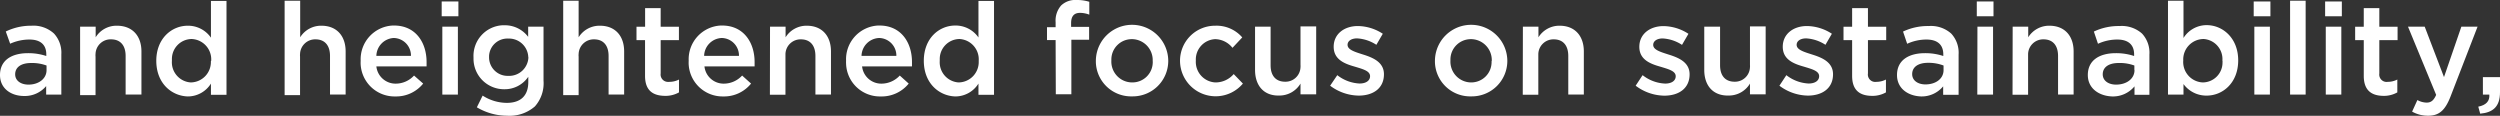 <svg xmlns="http://www.w3.org/2000/svg" viewBox="0 0 388.85 18.01"><rect x="0" y="0" width="388.85" height="18.01" fill="#333333" stroke="none"/><defs><style>.cls-1{fill:#fff;}</style></defs><title>アセット 5</title><g id="レイヤー_2" data-name="レイヤー 2"><g id="レイヤー_1-2" data-name="レイヤー 1"><path class="cls-1" d="M0,11.67H0c0-2.28,1.78-3.4,4.36-3.4a8.87,8.87,0,0,1,2.84.44V8.45c0-1.5-.92-2.3-2.62-2.3a7.26,7.26,0,0,0-3,.65L.9,4.9A8.93,8.93,0,0,1,4.9,4,4.72,4.72,0,0,1,8.4,5.22,4.39,4.39,0,0,1,9.54,8.45v6.26H7.18V13.39a4.33,4.33,0,0,1-3.44,1.54C1.76,14.93,0,13.8,0,11.67Zm7.24-.76v-.72a6.54,6.54,0,0,0-2.4-.39c-1.56,0-2.48.66-2.48,1.76h0c0,1,.9,1.6,2.06,1.6C6,13.17,7.24,12.25,7.24,10.91Z"/><path class="cls-1" d="M12.46,4.15h2.42V5.8A3.8,3.8,0,0,1,18.19,4C20.57,4,22,5.56,22,8V14.7H19.54v-6c0-1.64-.82-2.58-2.27-2.58A2.34,2.34,0,0,0,14.86,8.4a1.79,1.79,0,0,0,0,.4v6H12.46Z"/><path class="cls-1" d="M24.31,9.45h0C24.31,6,26.69,4,29.21,4a4.32,4.32,0,0,1,3.6,1.86V.15h2.42v14.6H32.81V13a4.24,4.24,0,0,1-3.6,2C26.73,14.93,24.31,13,24.31,9.45Zm8.54,0h0a3.17,3.17,0,0,0-3-3.38h-.11a3.1,3.1,0,0,0-3,3.18,1.34,1.34,0,0,0,0,.2h0a3.14,3.14,0,0,0,2.89,3.37h.11a3.17,3.17,0,0,0,3.06-3.29Z"/><path class="cls-1" d="M44.27.11h2.42V5.8A3.83,3.83,0,0,1,50,4c2.38,0,3.76,1.6,3.76,4V14.7H51.33v-6c0-1.64-.82-2.58-2.26-2.58a2.35,2.35,0,0,0-2.4,2.29,1.7,1.7,0,0,0,0,.39v6H44.27Z"/><path class="cls-1" d="M56.1,9.47h0a5.25,5.25,0,0,1,5-5.5h.19c3.36,0,5.06,2.64,5.06,5.68v.68H58.54a3,3,0,0,0,3,2.68,3.88,3.88,0,0,0,2.86-1.26L65.82,13a5.39,5.39,0,0,1-4.32,2,5.28,5.28,0,0,1-5.41-5.13C56.09,9.74,56.09,9.6,56.1,9.47Zm7.82-.78a2.73,2.73,0,0,0-2.68-2.78,2.85,2.85,0,0,0-2.7,2.78Z"/><path class="cls-1" d="M68.7.23h2.6v2.3H68.7Zm.1,3.92h2.42V14.71H68.8Z"/><path class="cls-1" d="M74.17,16.69l.9-1.82A7,7,0,0,0,78.83,16c2.16,0,3.34-1.12,3.34-3.24v-.82a4.42,4.42,0,0,1-3.72,1.94,4.75,4.75,0,0,1-4.8-4.7V8.93h0a4.77,4.77,0,0,1,4.51-5h.29a4.52,4.52,0,0,1,3.7,1.8V4.15h2.39v8.4a5.42,5.42,0,0,1-1.34,4A6,6,0,0,1,78.86,18,9.21,9.21,0,0,1,74.17,16.69Zm8-7.78h0A3,3,0,0,0,79.07,6h0a2.85,2.85,0,0,0-3,2.69v.21h0a2.88,2.88,0,0,0,2.86,2.9h.14a3,3,0,0,0,3.12-2.88v0Z"/><path class="cls-1" d="M87.6.11H90V5.8A3.83,3.83,0,0,1,93.32,4c2.38,0,3.76,1.6,3.76,4V14.7H94.66v-6c0-1.64-.82-2.58-2.26-2.58A2.35,2.35,0,0,0,90,8.41a1.7,1.7,0,0,0,0,.39v6H87.6Z"/><path class="cls-1" d="M100.33,11.8V6.24H99V4.16h1.34V1.26h2.42v2.9h2.84V6.24h-2.84v5.18a1.15,1.15,0,0,0,1,1.31,1.38,1.38,0,0,0,.35,0,3.25,3.25,0,0,0,1.5-.36v2a4.25,4.25,0,0,1-2.18.54C101.59,14.89,100.33,14.11,100.33,11.8Z"/><path class="cls-1" d="M107.12,9.47h0a5.25,5.25,0,0,1,5-5.5h.19c3.36,0,5.06,2.64,5.06,5.68v.68h-7.8a3,3,0,0,0,3,2.68,3.88,3.88,0,0,0,2.86-1.26L116.82,13a5.39,5.39,0,0,1-4.32,2,5.28,5.28,0,0,1-5.39-5.15C107.11,9.73,107.11,9.6,107.12,9.47Zm7.82-.78a2.73,2.73,0,0,0-2.68-2.78,2.85,2.85,0,0,0-2.74,2.78Z"/><path class="cls-1" d="M119.77,4.15h2.42V5.8A3.83,3.83,0,0,1,125.49,4c2.38,0,3.76,1.6,3.76,4V14.7h-2.42v-6c0-1.64-.82-2.58-2.26-2.58a2.35,2.35,0,0,0-2.4,2.3c0,.11,0,.21,0,.32v6h-2.42Z"/><path class="cls-1" d="M131.6,9.47h0a5.25,5.25,0,0,1,5-5.5h.19c3.36,0,5.06,2.64,5.06,5.68v.68h-7.76a3,3,0,0,0,3,2.68,3.88,3.88,0,0,0,2.86-1.26L141.34,13A5.39,5.39,0,0,1,137,15,5.26,5.26,0,0,1,131.6,9.9,3.08,3.08,0,0,1,131.6,9.47Zm7.82-.78a2.73,2.73,0,0,0-2.68-2.78A2.85,2.85,0,0,0,134,8.69Z"/><path class="cls-1" d="M143.69,9.45h0c0-3.5,2.38-5.48,4.9-5.48a4.32,4.32,0,0,1,3.6,1.86V.15h2.42v14.6h-2.42V13a4.24,4.24,0,0,1-3.6,2C146.11,14.93,143.69,13,143.69,9.45Zm8.54,0h0a3.17,3.17,0,0,0-2.95-3.38h-.11a3.1,3.1,0,0,0-3,3.18,1.34,1.34,0,0,0,0,.2h0a3.14,3.14,0,0,0,2.89,3.37h.11a3.17,3.17,0,0,0,3.06-3.29V9.45Z"/><path class="cls-1" d="M164.19,6.23h-1.34v-2h1.34V3.45a3.56,3.56,0,0,1,.86-2.6A3.17,3.17,0,0,1,167.43,0a6.45,6.45,0,0,1,2,.28v2A4.1,4.1,0,0,0,168,2c-.92,0-1.4.5-1.4,1.6v.58h2.8v2h-2.76v8.48h-2.42Z"/><path class="cls-1" d="M170.45,9.49h0a5.63,5.63,0,1,1,11.26,0h0a5.52,5.52,0,0,1-5.54,5.5h-.12a5.48,5.48,0,0,1-5.6-5.32Zm8.84,0h0a3.26,3.26,0,0,0-3.12-3.4h-.12a3.17,3.17,0,0,0-3.19,3.15c0,.07,0,.14,0,.21h0A3.24,3.24,0,0,0,176,12.82h.1a3.16,3.16,0,0,0,3.2-3.14A1.34,1.34,0,0,0,179.29,9.49Z"/><path class="cls-1" d="M183.54,9.49h0A5.45,5.45,0,0,1,188.92,4H189a5.28,5.28,0,0,1,4.22,1.82l-1.52,1.62A3.51,3.51,0,0,0,189,6.09,3.16,3.16,0,0,0,186,9.38v.07h0a3.2,3.2,0,0,0,3,3.37h.15a3.71,3.71,0,0,0,2.74-1.3L193.32,13a5.54,5.54,0,0,1-9.78-3.48Z"/><path class="cls-1" d="M195.21,10.87V4.15h2.42v6c0,1.64.82,2.56,2.26,2.56a2.33,2.33,0,0,0,2.39-2.27,1.82,1.82,0,0,0,0-.33v-6h2.44V14.67h-2.44V13a3.81,3.81,0,0,1-3.3,1.86C196.59,14.93,195.21,13.33,195.21,10.87Z"/><path class="cls-1" d="M206.89,13.33,208,11.69a6.07,6.07,0,0,0,3.46,1.3c1,0,1.64-.44,1.64-1.14h0c0-.82-1.12-1.1-2.36-1.48-1.56-.44-3.3-1.08-3.3-3.1h0c0-2,1.66-3.22,3.76-3.22a7.24,7.24,0,0,1,3.88,1.2l-1,1.72a6.09,6.09,0,0,0-3-1c-.94,0-1.48.44-1.48,1h0c0,.78,1.14,1.1,2.38,1.5,1.54.48,3.28,1.18,3.28,3.08h0c0,2.22-1.72,3.32-3.92,3.32A7.52,7.52,0,0,1,206.89,13.33Z"/><path class="cls-1" d="M223.19,9.49h0a5.63,5.63,0,1,1,11.26,0h0a5.52,5.52,0,0,1-5.54,5.5h-.12a5.48,5.48,0,0,1-5.6-5.32Zm8.84,0h0a3.26,3.26,0,0,0-3.12-3.4h-.12a3.17,3.17,0,0,0-3.19,3.15c0,.07,0,.14,0,.21h0a3.24,3.24,0,0,0,3.12,3.37h.1A3.16,3.16,0,0,0,232,9.69a1.34,1.34,0,0,0,0-.2Z"/><path class="cls-1" d="M236.87,4.15h2.42V5.8A3.83,3.83,0,0,1,242.59,4c2.38,0,3.76,1.6,3.76,4V14.7h-2.42v-6c0-1.64-.82-2.58-2.26-2.58a2.35,2.35,0,0,0-2.4,2.3c0,.11,0,.21,0,.32v6h-2.42Z"/><path class="cls-1" d="M254.41,13.33l1.08-1.64A6.07,6.07,0,0,0,259,13c1,0,1.64-.44,1.64-1.14h0c0-.82-1.12-1.1-2.36-1.48-1.56-.44-3.3-1.08-3.3-3.1h0c0-2,1.66-3.22,3.76-3.22a7.24,7.24,0,0,1,3.88,1.2l-1,1.72a6.09,6.09,0,0,0-3-1c-.94,0-1.48.44-1.48,1h0c0,.78,1.14,1.1,2.38,1.5,1.54.48,3.28,1.18,3.28,3.08h0c0,2.22-1.72,3.32-3.92,3.32A7.52,7.52,0,0,1,254.41,13.33Z"/><path class="cls-1" d="M265.08,10.87V4.15h2.46v6c0,1.64.82,2.56,2.26,2.56a2.33,2.33,0,0,0,2.39-2.27,1.82,1.82,0,0,0,0-.33v-6h2.44V14.67h-2.44V13a3.81,3.81,0,0,1-3.3,1.86C266.46,14.93,265.08,13.33,265.08,10.87Z"/><path class="cls-1" d="M276.77,13.33l1.08-1.64a6.07,6.07,0,0,0,3.46,1.3c1,0,1.64-.44,1.64-1.14h0c0-.82-1.12-1.1-2.36-1.48-1.56-.44-3.3-1.08-3.3-3.1h0c0-2,1.66-3.22,3.76-3.22a7.24,7.24,0,0,1,3.88,1.2l-1,1.72a6.09,6.09,0,0,0-3-1c-.94,0-1.48.44-1.48,1h0c0,.78,1.14,1.1,2.38,1.5,1.54.48,3.28,1.18,3.28,3.08h0c0,2.22-1.72,3.32-3.92,3.32A7.52,7.52,0,0,1,276.77,13.33Z"/><path class="cls-1" d="M288.08,11.8V6.24h-1.34V4.16h1.34V1.26h2.46v2.9h2.84V6.24h-2.84v5.18a1.15,1.15,0,0,0,.95,1.31,1.38,1.38,0,0,0,.35,0,3.25,3.25,0,0,0,1.5-.36v2a4.25,4.25,0,0,1-2.18.54C289.34,14.89,288.08,14.11,288.08,11.8Z"/><path class="cls-1" d="M295.06,11.67h0c0-2.28,1.78-3.4,4.36-3.4a8.87,8.87,0,0,1,2.84.44V8.45c0-1.5-.92-2.3-2.62-2.3a7.21,7.21,0,0,0-3,.66L296,4.91a8.93,8.93,0,0,1,4-.86,4.72,4.72,0,0,1,3.5,1.18,4.38,4.38,0,0,1,1.14,3.26v6.26h-2.4V13.43A4.33,4.33,0,0,1,298.8,15C296.82,14.93,295.06,13.8,295.06,11.67Zm7.24-.76v-.72a6.56,6.56,0,0,0-2.4-.42c-1.56,0-2.48.66-2.48,1.76h0c0,1,.9,1.6,2.06,1.6,1.6,0,2.82-.88,2.82-2.22Z"/><path class="cls-1" d="M307.47.23h2.6v2.3h-2.6Zm.1,3.92H310V14.71h-2.45Z"/><path class="cls-1" d="M313.05,4.15h2.42V5.8A3.83,3.83,0,0,1,318.77,4c2.38,0,3.76,1.6,3.76,4V14.7h-2.42v-6c0-1.64-.82-2.58-2.26-2.58a2.35,2.35,0,0,0-2.4,2.3c0,.11,0,.21,0,.32v6h-2.42Z"/><path class="cls-1" d="M324.74,11.67h0c0-2.28,1.78-3.4,4.36-3.4a8.87,8.87,0,0,1,2.84.44V8.45c0-1.5-.92-2.3-2.62-2.3a7.21,7.21,0,0,0-3,.66l-.64-1.9a8.93,8.93,0,0,1,4-.86,4.72,4.72,0,0,1,3.5,1.18,4.38,4.38,0,0,1,1.14,3.26v6.26H332V13.43A4.33,4.33,0,0,1,328.52,15C326.54,14.93,324.74,13.8,324.74,11.67Zm7.24-.76v-.72a6.54,6.54,0,0,0-2.44-.39c-1.56,0-2.48.66-2.48,1.76h0c0,1,.9,1.6,2.06,1.6C330.76,13.17,332,12.25,332,10.91Z"/><path class="cls-1" d="M339.62,13.07v1.64h-2.41V.11h2.41v5.8a4.24,4.24,0,0,1,3.61-2c2.48,0,4.9,2,4.9,5.48h0c0,3.5-2.4,5.48-4.9,5.48A4.39,4.39,0,0,1,339.62,13.07Zm6.05-3.62h0a3.13,3.13,0,0,0-2.87-3.38h-.13a3.18,3.18,0,0,0-3.09,3.27.41.41,0,0,1,0,.11h0a3.18,3.18,0,0,0,3,3.37h.11a3.09,3.09,0,0,0,3-3.17,1.48,1.48,0,0,0,0-.21Z"/><path class="cls-1" d="M350.54.23h2.6v2.3h-2.6Zm.1,3.92h2.42V14.71h-2.42Z"/><path class="cls-1" d="M356.2.11h2.42v14.6H356.2Z"/><path class="cls-1" d="M361.65.23h2.6v2.3h-2.6Zm.1,3.92h2.42V14.71h-2.42Z"/><path class="cls-1" d="M367.66,11.8V6.24h-1.34V4.16h1.34V1.26h2.42v2.9h2.84V6.24h-2.84v5.18a1.15,1.15,0,0,0,.95,1.31,1.38,1.38,0,0,0,.35,0,3.25,3.25,0,0,0,1.5-.36v2a4.22,4.22,0,0,1-2.17.54C368.92,14.89,367.66,14.11,367.66,11.8Z"/><path class="cls-1" d="M382.84,4.15h2.52L381.16,15c-.84,2.16-1.78,3-3.48,3a5,5,0,0,1-2.5-.64l.82-1.8a3.06,3.06,0,0,0,1.42.4c.68,0,1.1-.3,1.5-1.2L374.54,4.15h2.6l3,7.84Z"/><path class="cls-1" d="M385.47,16.59c1.22-.24,1.8-.86,1.72-1.88h-1V12h2.66v2.34c0,2.22-1.06,3.16-3.08,3.34Z"/></g></g></svg>